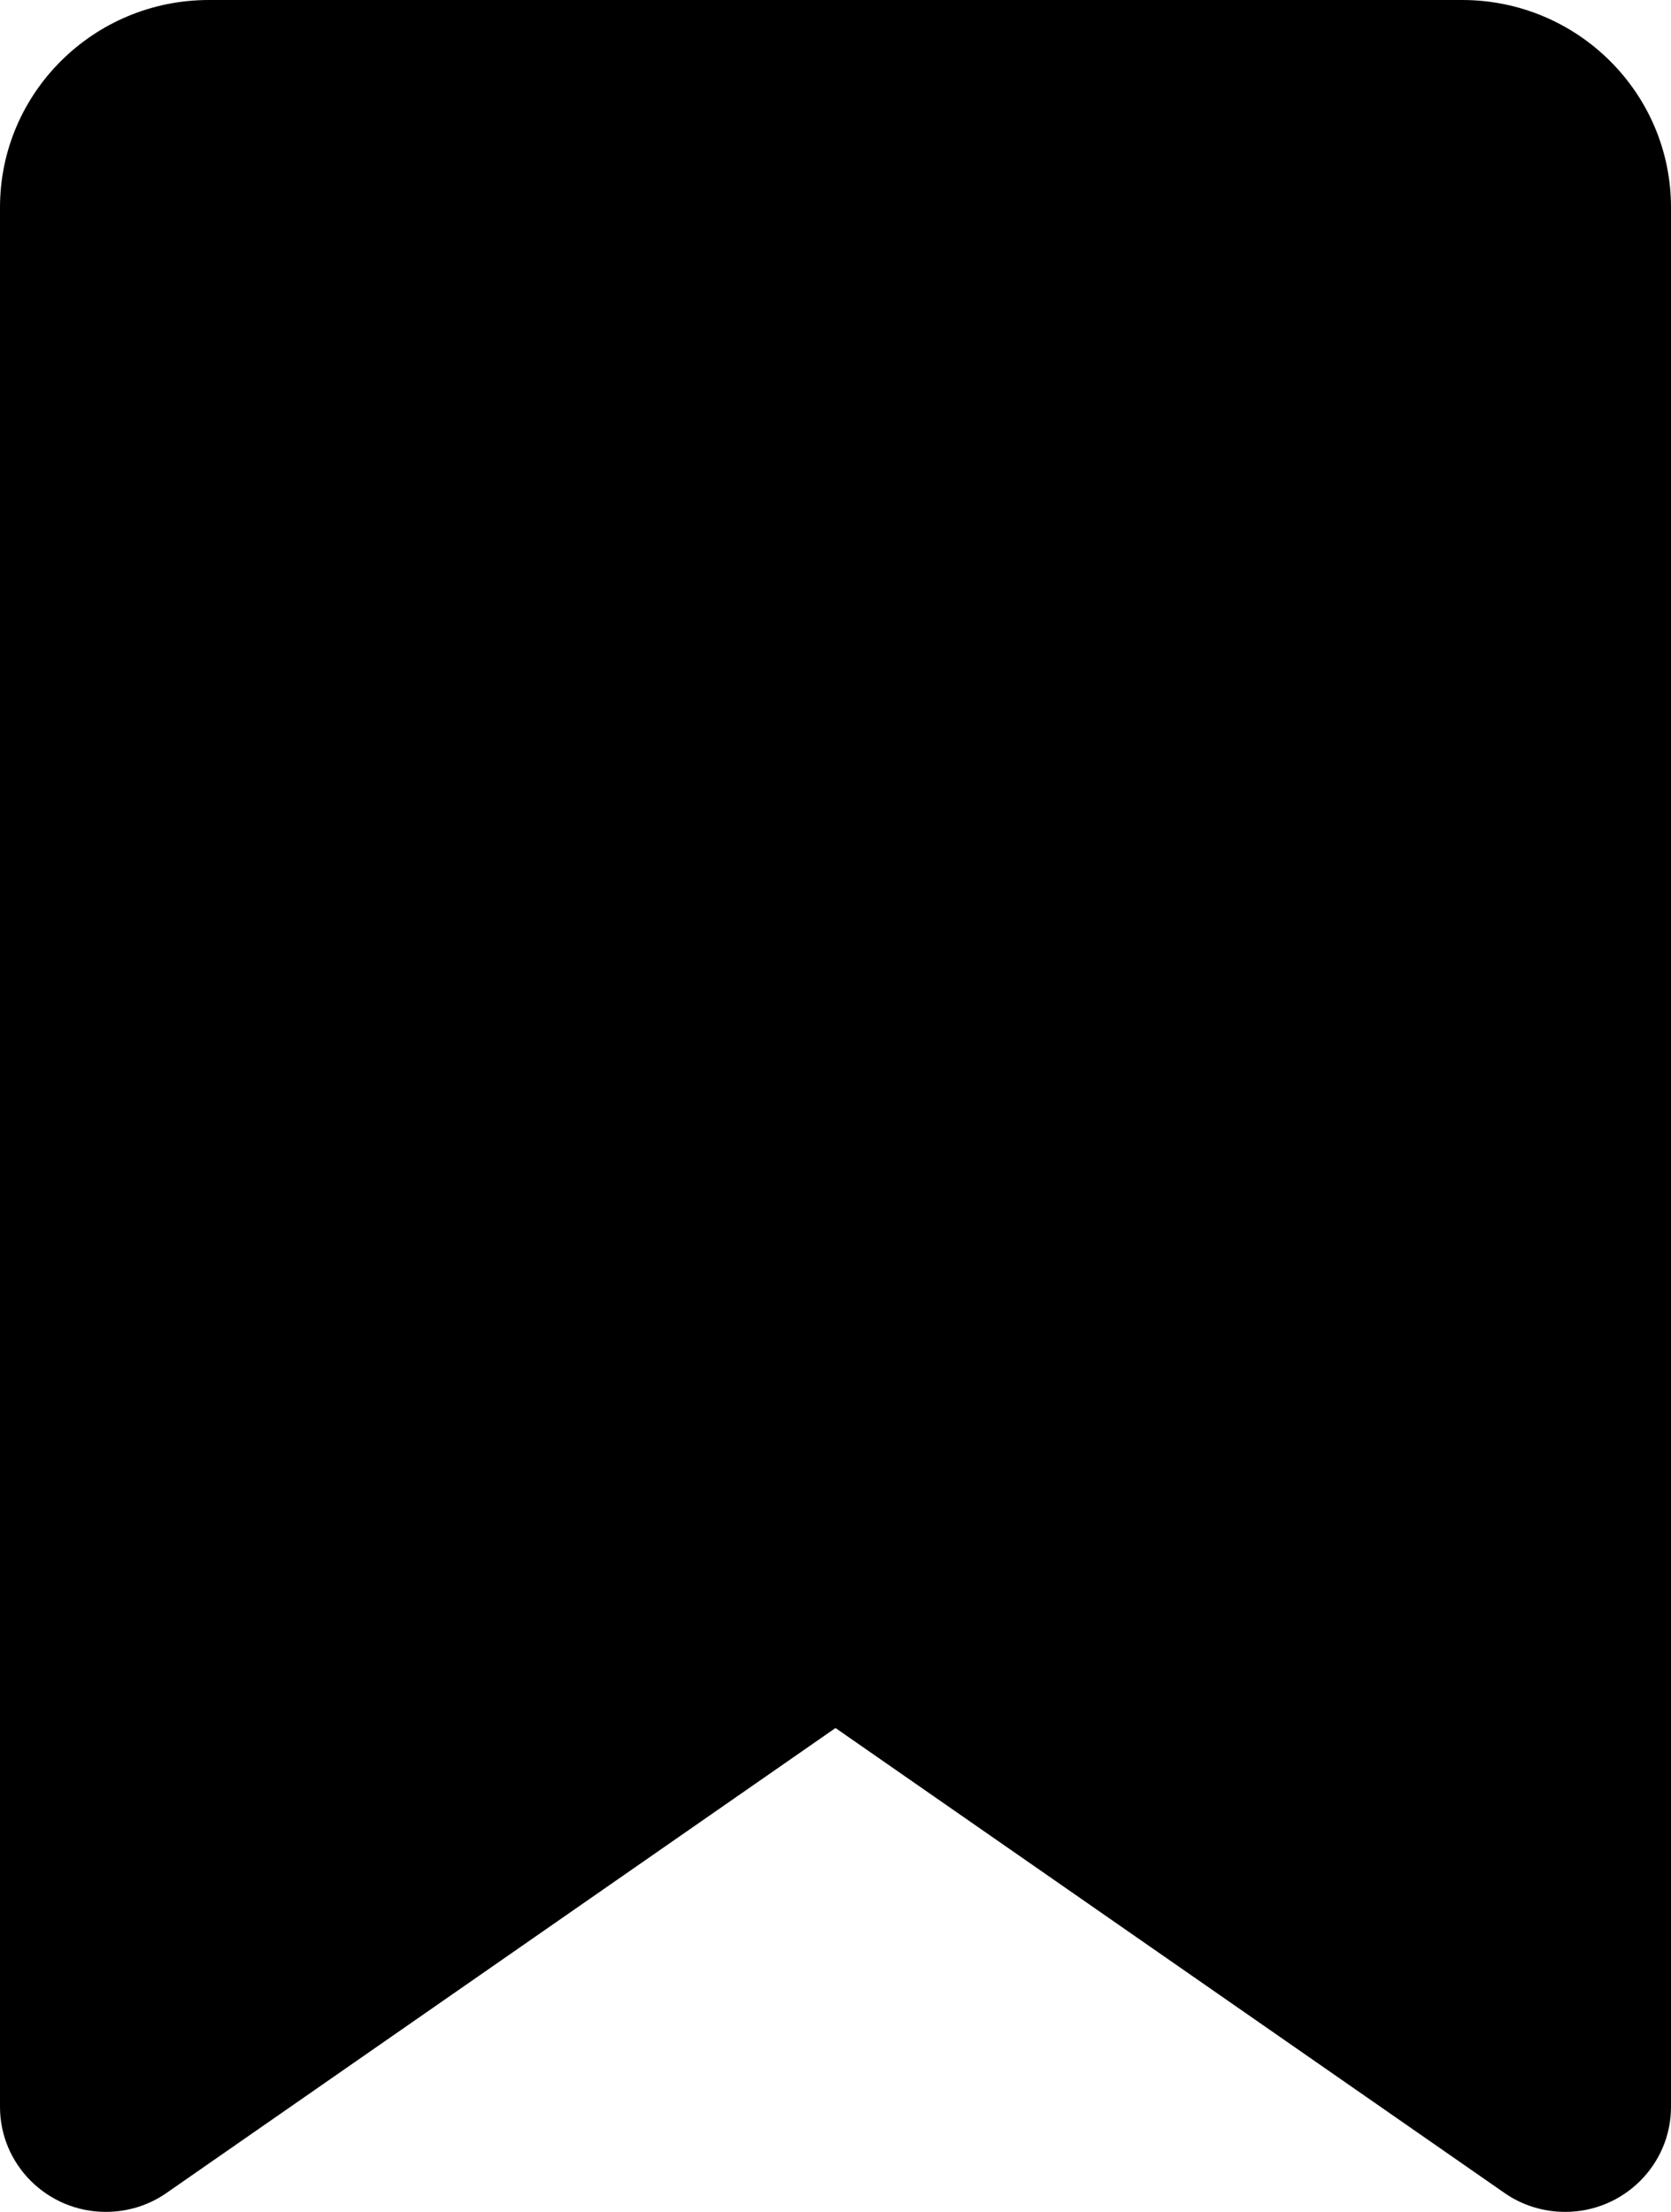 <svg width="34" height="45" viewBox="0 0 34 45" fill="none" xmlns="http://www.w3.org/2000/svg">
<g clip-path="url(#clip0_2_192)">
<path d="M0 4.219V42.864C0 44.042 0.965 45 2.152 45C2.594 45 3.028 44.868 3.391 44.613L17 35.156L30.609 44.613C30.972 44.868 31.406 45 31.848 45C33.035 45 34 44.042 34 42.864V4.219C34 1.89 32.096 0 29.75 0H4.25C1.904 0 0 1.89 0 4.219Z" fill="black"/>
</g>
<defs>
<clipPath id="clip0_2_192">
<rect width="34" height="45" fill="white"/>
</clipPath>
</defs>
</svg>
